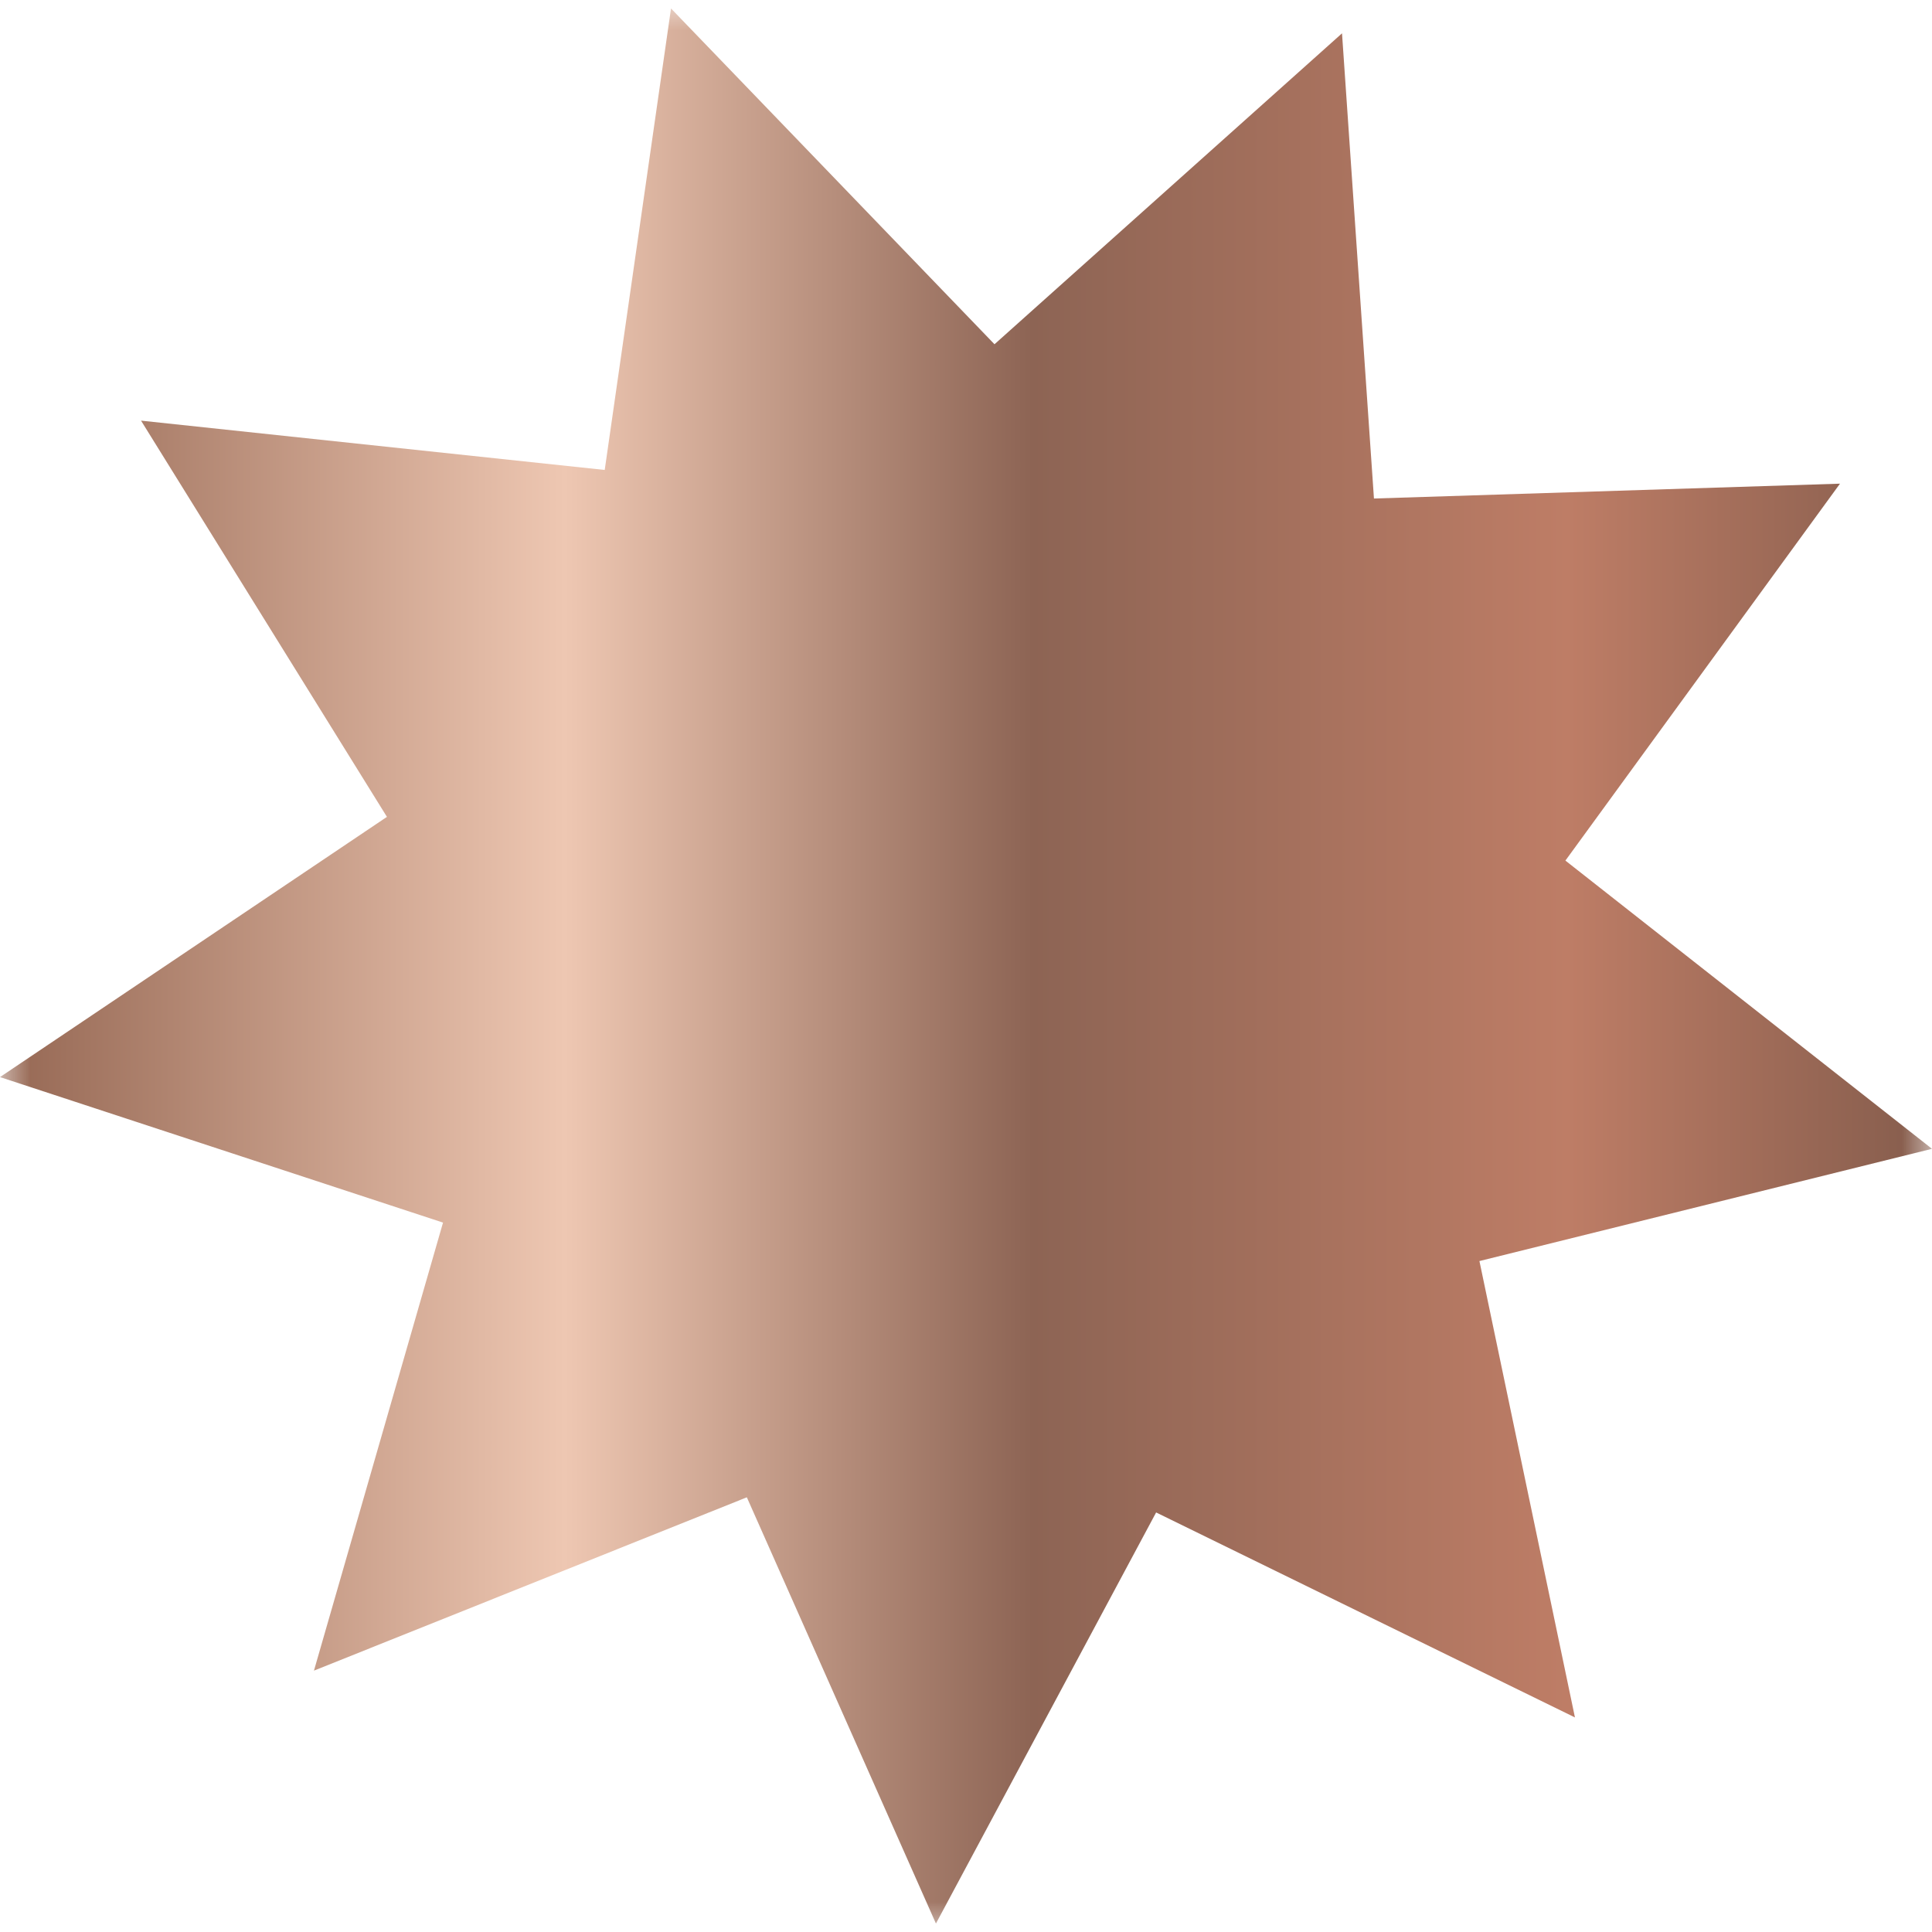 <svg width="32" height="32" viewBox="0 0 32 32" fill="none" xmlns="http://www.w3.org/2000/svg">
<g clip-path="url(#clip0_667_10)">
<mask id="mask0_667_10" style="mask-type:luminance" maskUnits="userSpaceOnUse" x="0" y="0" width="32" height="32">
<path d="M32 0H0V32H32V0Z" fill="white"/>
</mask>
<g mask="url(#mask0_667_10)">
<path d="M26.086 28.446L19.149 25.051L15.502 31.86L12.37 24.8L5.2 27.671L7.338 20.25L0 17.84L6.409 13.53L2.336 6.967L10.016 7.784L11.114 0.14L16.472 5.702L22.228 0.552L22.757 8.257L30.476 8.011L25.928 14.254L32 19.028L24.504 20.887L26.086 28.446Z" fill="url(#paint0_linear_667_10)"/>
</g>
</g>
<defs>
<linearGradient id="paint0_linear_667_10" x1="-0.12" y1="18.605" x2="31.883" y2="18.605" gradientUnits="userSpaceOnUse">
<stop stop-color="#946652"/>
<stop offset="0.296" stop-color="#EEC7B2"/>
<stop offset="0.538" stop-color="#8D6454"/>
<stop offset="0.815" stop-color="#BE7D66"/>
<stop offset="1" stop-color="#865D4D"/>
</linearGradient>
<clipPath id="clip0_667_10">
<rect width="32" height="32" fill="white"/>
</clipPath>
</defs>
</svg>
